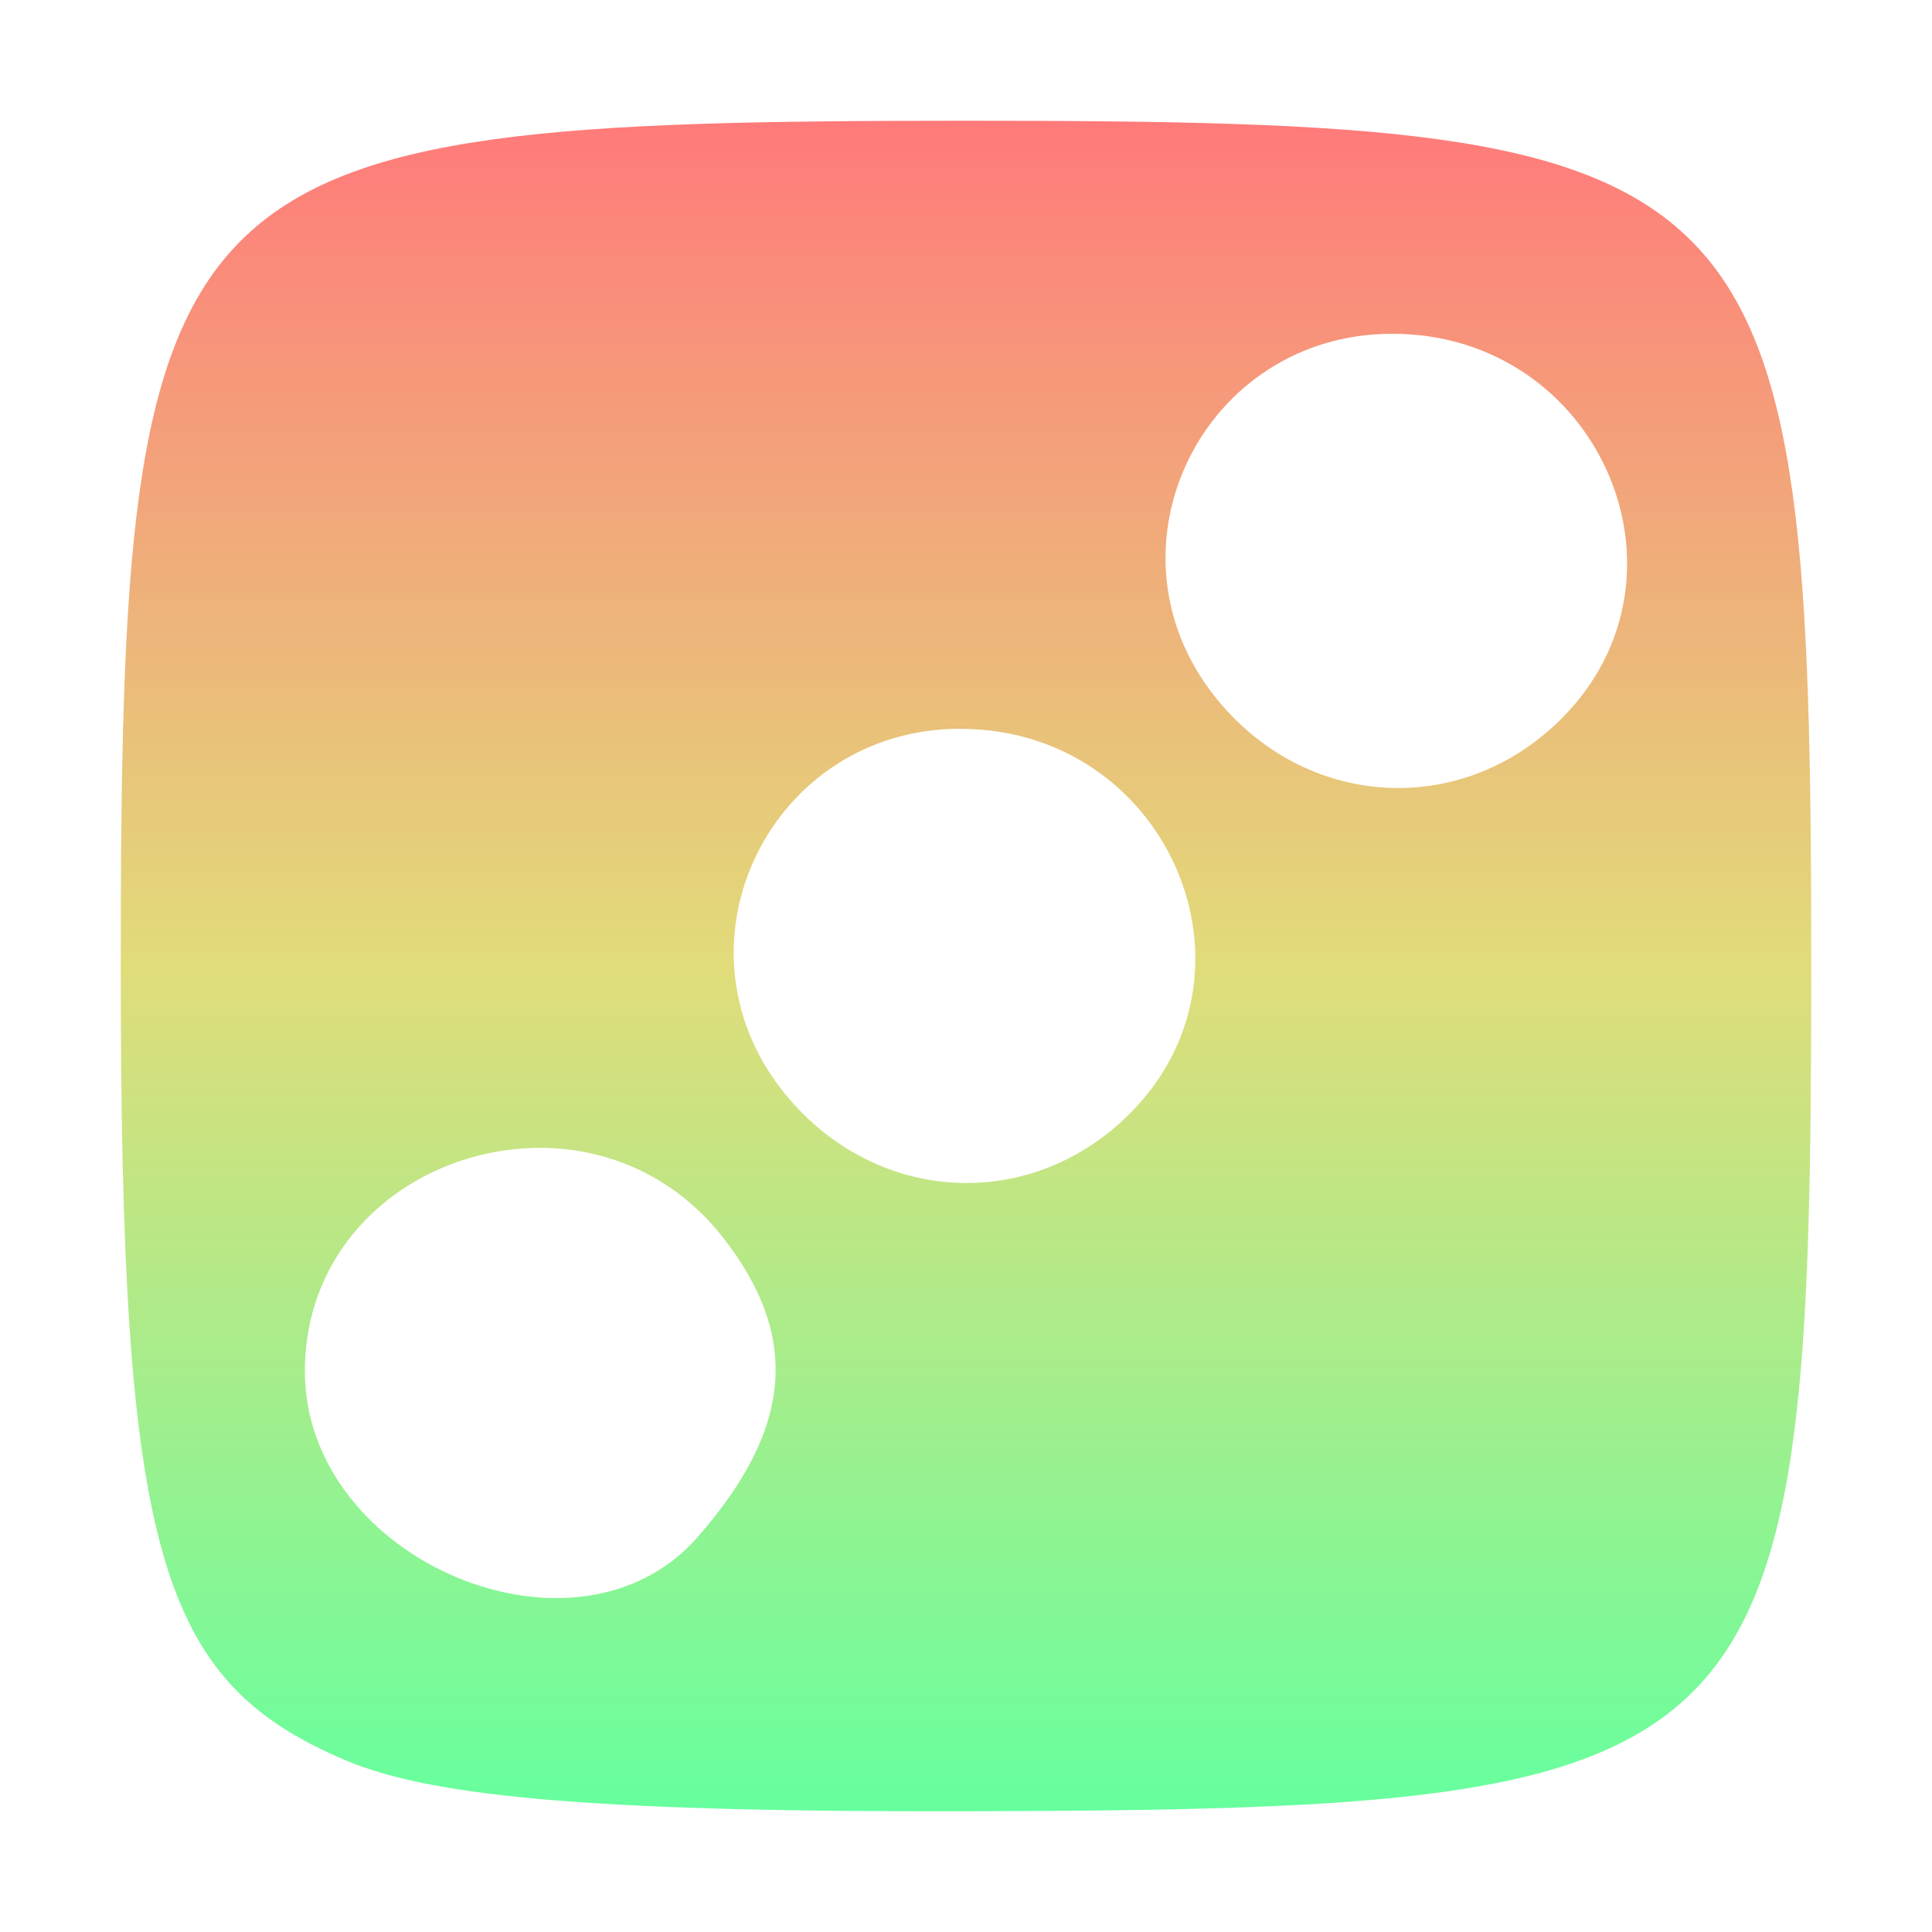 <svg height="16" viewBox="0 0 16 16" width="16" xmlns="http://www.w3.org/2000/svg" xmlns:xlink="http://www.w3.org/1999/xlink"><linearGradient id="a" gradientUnits="userSpaceOnUse" x1="8" x2="8" y1="1" y2="15"><stop offset="0" stop-color="#ff7a7a"/><stop offset=".5" stop-color="#e1dc7a"/><stop offset="1" stop-color="#66ff9e"/></linearGradient><path d="m8 1c6.684 0 7.0.317 7 7.006 0 6.688-.286 6.976-6.937 6.994-3.019.008-4.446-.106-5.186-.416-1.57-.657-1.877-1.728-1.877-6.578 0-6.689.316-7.006 7-7.006zm3.53 1.764c-1.566 0-2.438 1.772-1.475 2.997.739.94 2.042 1.026 2.877.19 1.184-1.185.303-3.187-1.402-3.187zm-3.576 3.271c-1.566 0-2.438 1.771-1.475 2.996.739.94 2.042 1.028 2.877.192 1.184-1.185.303-3.187-1.402-3.187zm-3.554 3.473c-.959.032-1.875.742-1.875 1.849 0 1.565 2.248 2.517 3.25 1.375.791-.901.855-1.665.209-2.488-.417-.53-1.008-.757-1.583-.737z" fill="url(#a)"/></svg>
